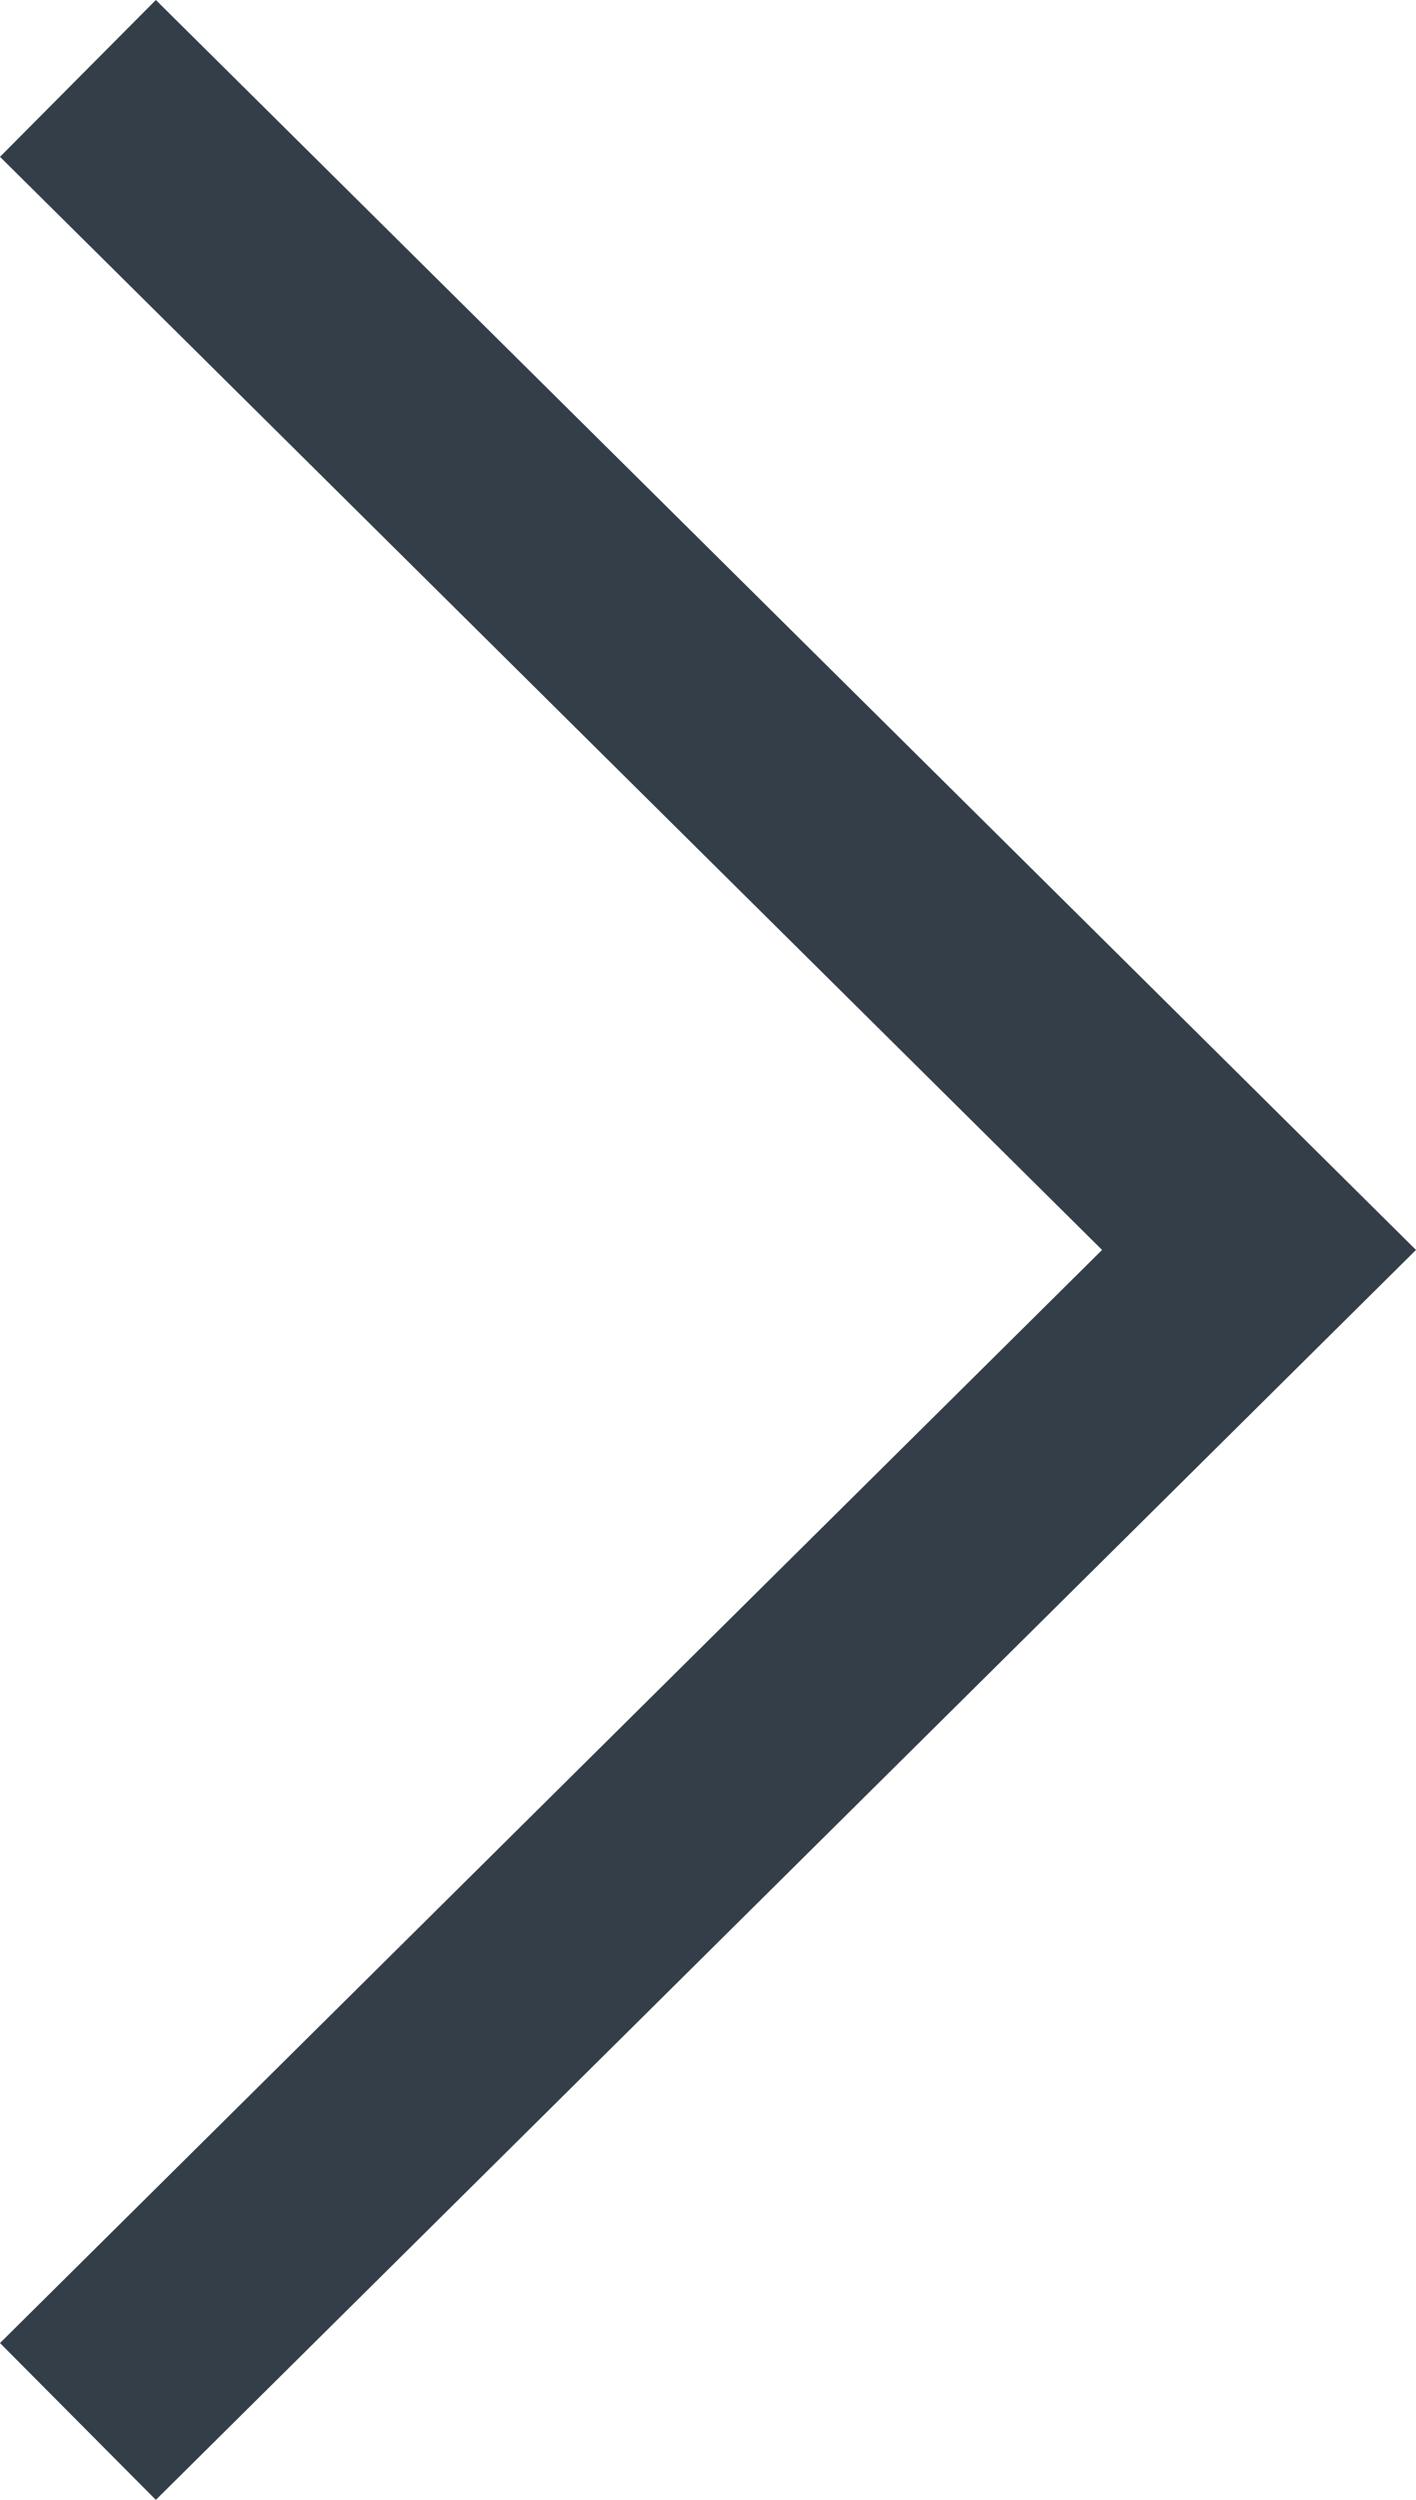 <?xml version="1.0" encoding="UTF-8"?>
<svg width="17px" height="30px" viewBox="0 0 17 30" version="1.1" xmlns="http://www.w3.org/2000/svg" xmlns:xlink="http://www.w3.org/1999/xlink">
    <title>Path</title>
    <g id="Page-1" stroke="none" stroke-width="1" fill="none" fill-rule="evenodd">
        <g id="Harmac-HomepageRevamp-v4" transform="translate(-1336, -1851)" fill="#333E48" fill-rule="nonzero">
            <polygon id="Path" points="1337.871 1881 1353 1866 1337.871 1851 1336 1852.882 1349.231 1866 1336 1879.118"></polygon>
        </g>
    </g>
</svg>